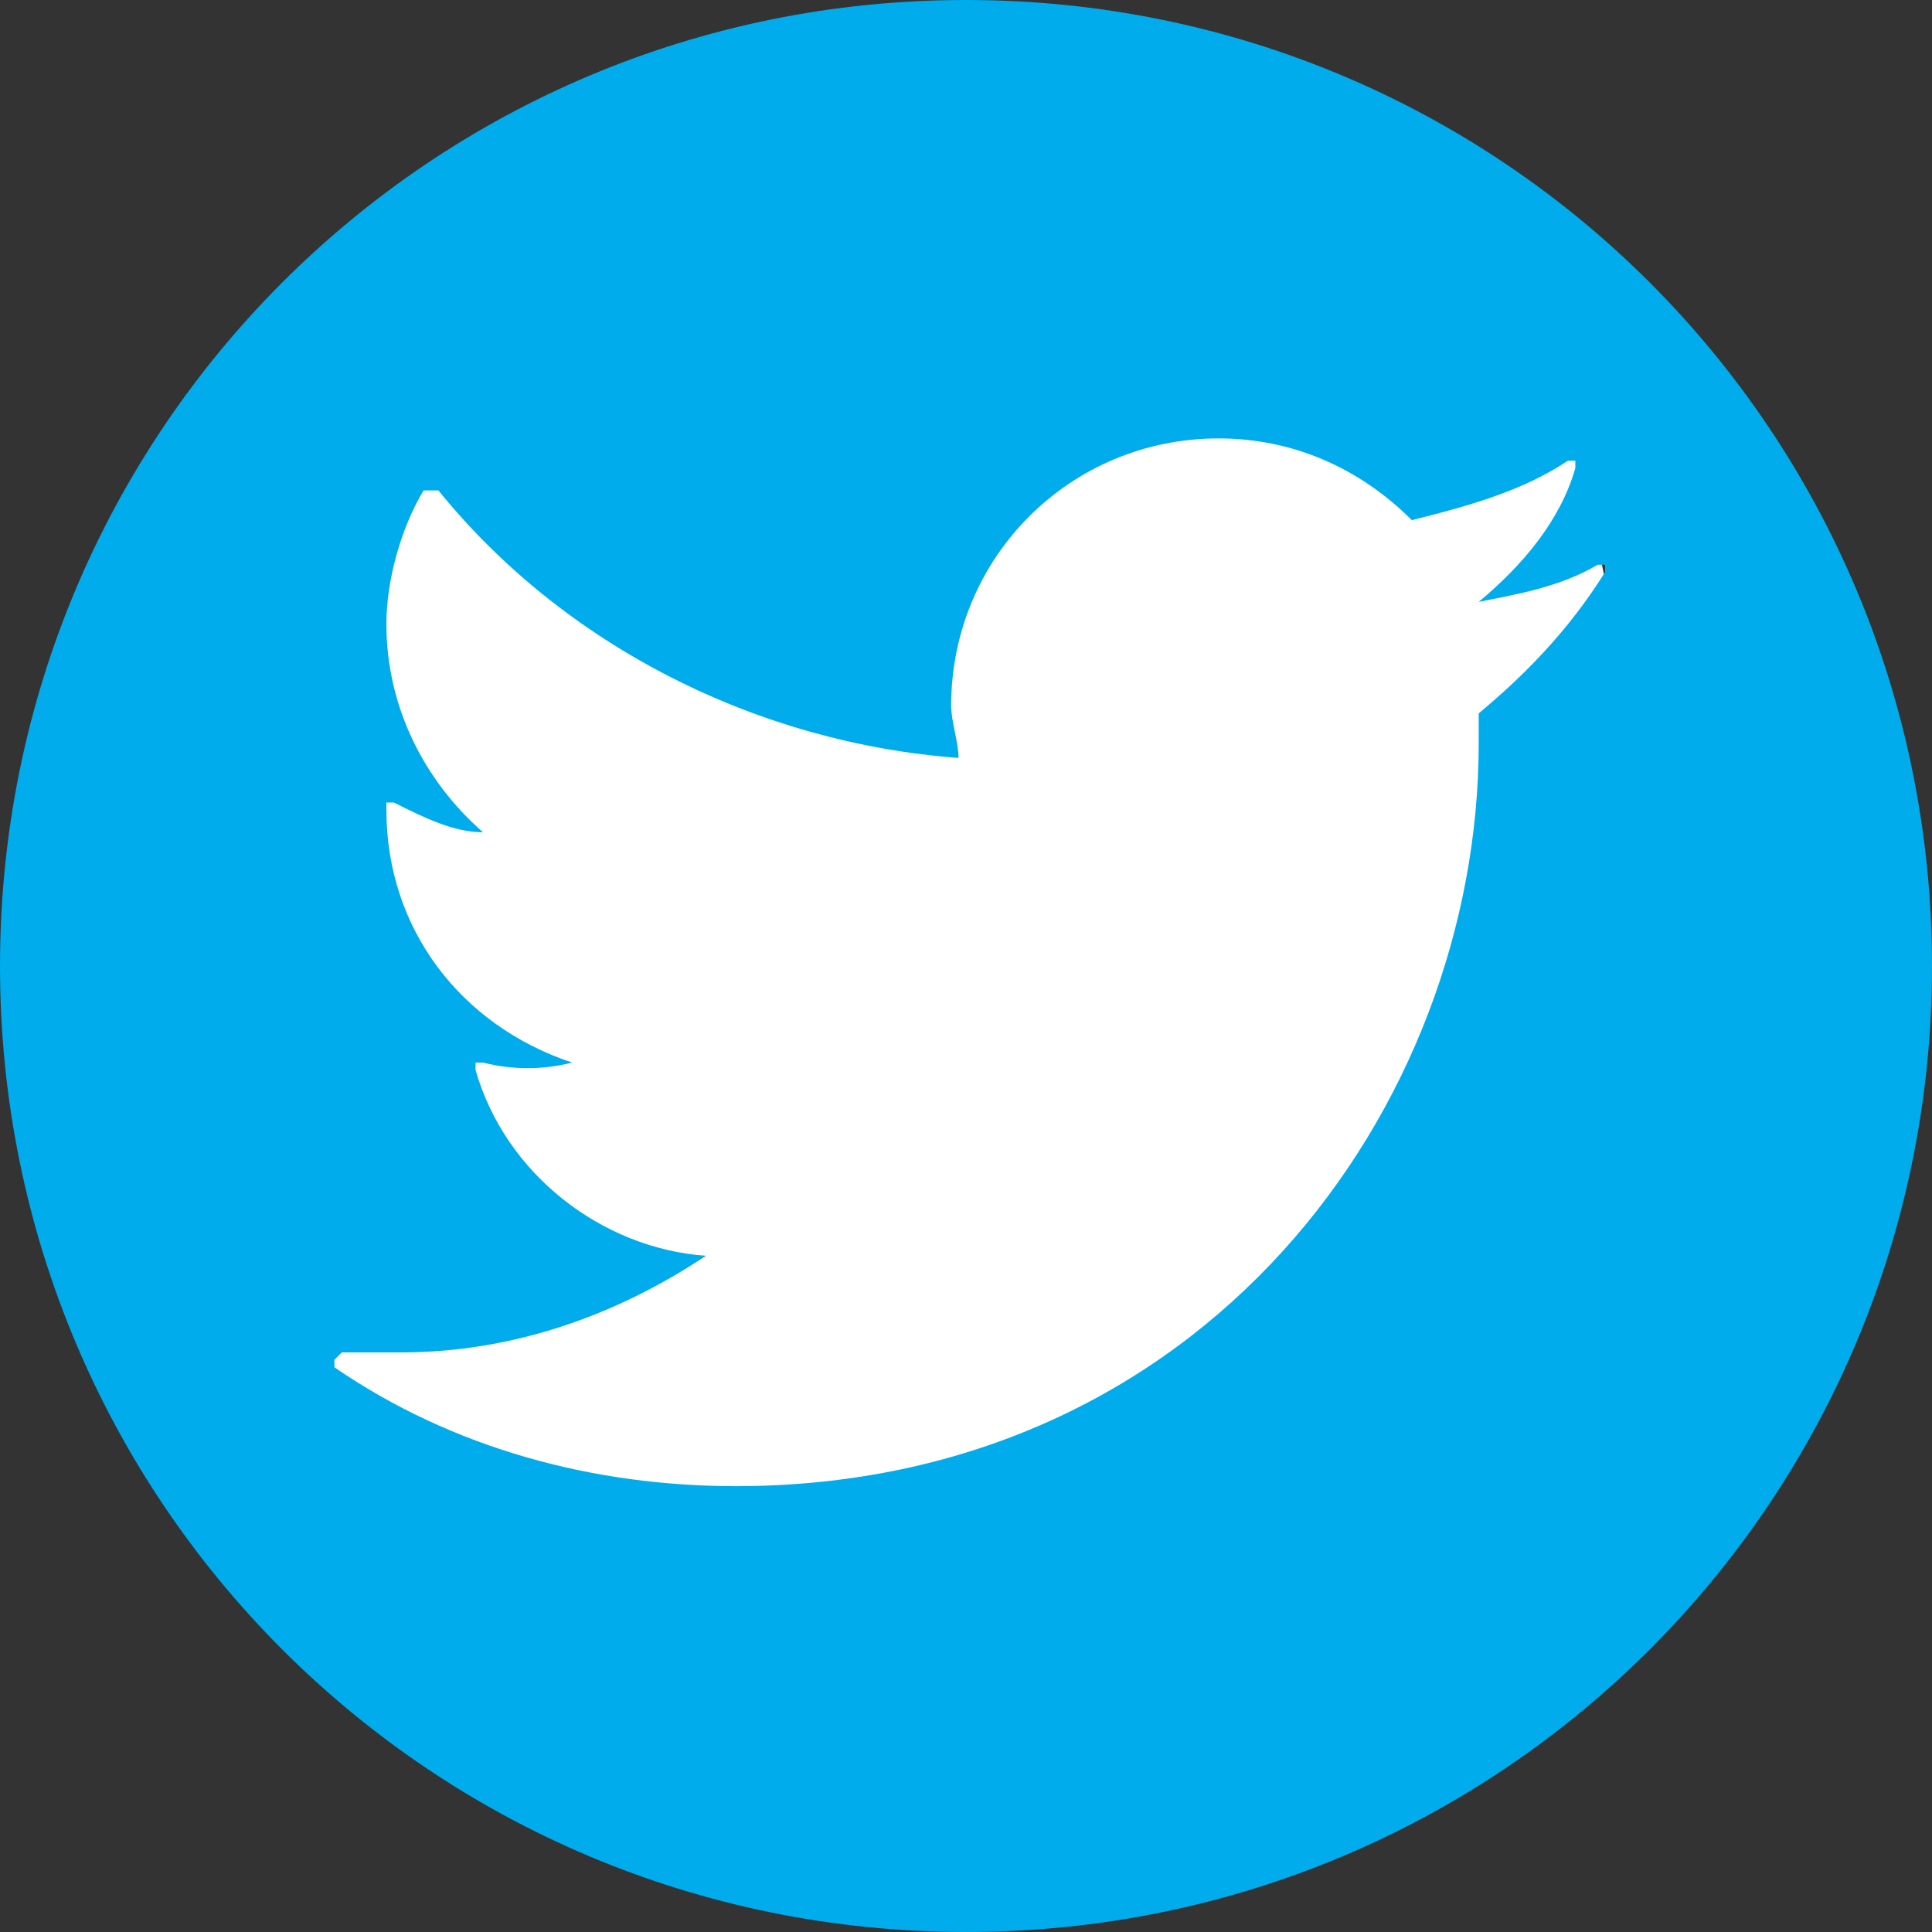 <?xml version="1.0" encoding="utf-8"?>
<!-- Generator: Adobe Illustrator 23.0.4, SVG Export Plug-In . SVG Version: 6.00 Build 0)  -->
<svg version="1.1" id="DESIGNED_BY_FREEPIK" xmlns="http://www.w3.org/2000/svg" xmlns:xlink="http://www.w3.org/1999/xlink"
	 x="0px" y="0px" viewBox="0 0 26 26" style="enable-background:new 0 0 26 26;" xml:space="preserve">
<rect x="0" y="0" width="26" height="26" fill="#333333" stroke="none"/>
<style type="text/css">
	.st0{fill:#FFFFFF;}
	.st1{fill:#00ACEC;}
</style>
<g>
	<polygon class="st0" points="5.2,21.2 2.8,16.7 2.8,11 4,4.6 12.3,2.6 20.8,4 21.6,7.8 23.2,16.2 16.8,21.2 10.7,22.6 	"/>
	<path class="st1" d="M13,0L13,0C5.8,0,0,5.8,0,13l0,0c0,7.2,5.8,13,13,13s13-5.8,13-13S20.2,0,13,0z M19.9,9.6c0,0.1,0,0.3,0,0.4
		c0,4.9-3.7,10-10,10c-1.9,0-3.8-0.5-5.4-1.6c0,0,0-0.1,0-0.1c0,0,0.1-0.1,0.1-0.1c0.3,0,0.5,0,0.8,0c1.5,0,2.9-0.5,4.1-1.3
		c-1.4-0.1-2.7-1.1-3.1-2.5c0,0,0-0.1,0-0.1c0,0,0.1,0,0.1,0c0.4,0.1,0.8,0.1,1.2,0c-1.5-0.5-2.5-1.8-2.5-3.4l0,0c0,0,0-0.1,0-0.1
		c0,0,0.1,0,0.1,0c0.4,0.2,0.8,0.4,1.2,0.4c-0.8-0.7-1.3-1.7-1.3-2.8c0-0.6,0.2-1.3,0.5-1.8c0,0,0,0,0.1,0c0,0,0.1,0,0.1,0
		c1.7,2.1,4.3,3.4,7,3.6c0-0.2-0.1-0.5-0.1-0.7c0-2,1.6-3.6,3.6-3.6c1,0,1.9,0.4,2.6,1.1c0.8-0.2,1.5-0.4,2.1-0.8c0,0,0.1,0,0.1,0
		c0,0,0,0.1,0,0.1c-0.2,0.7-0.7,1.3-1.3,1.8C20.4,8,21,7.9,21.5,7.6c0,0,0.1,0,0.1,0c0,0,0,0.1,0,0.1C21.1,8.5,20.5,9.1,19.9,9.6z"
		/>
</g>
</svg>
